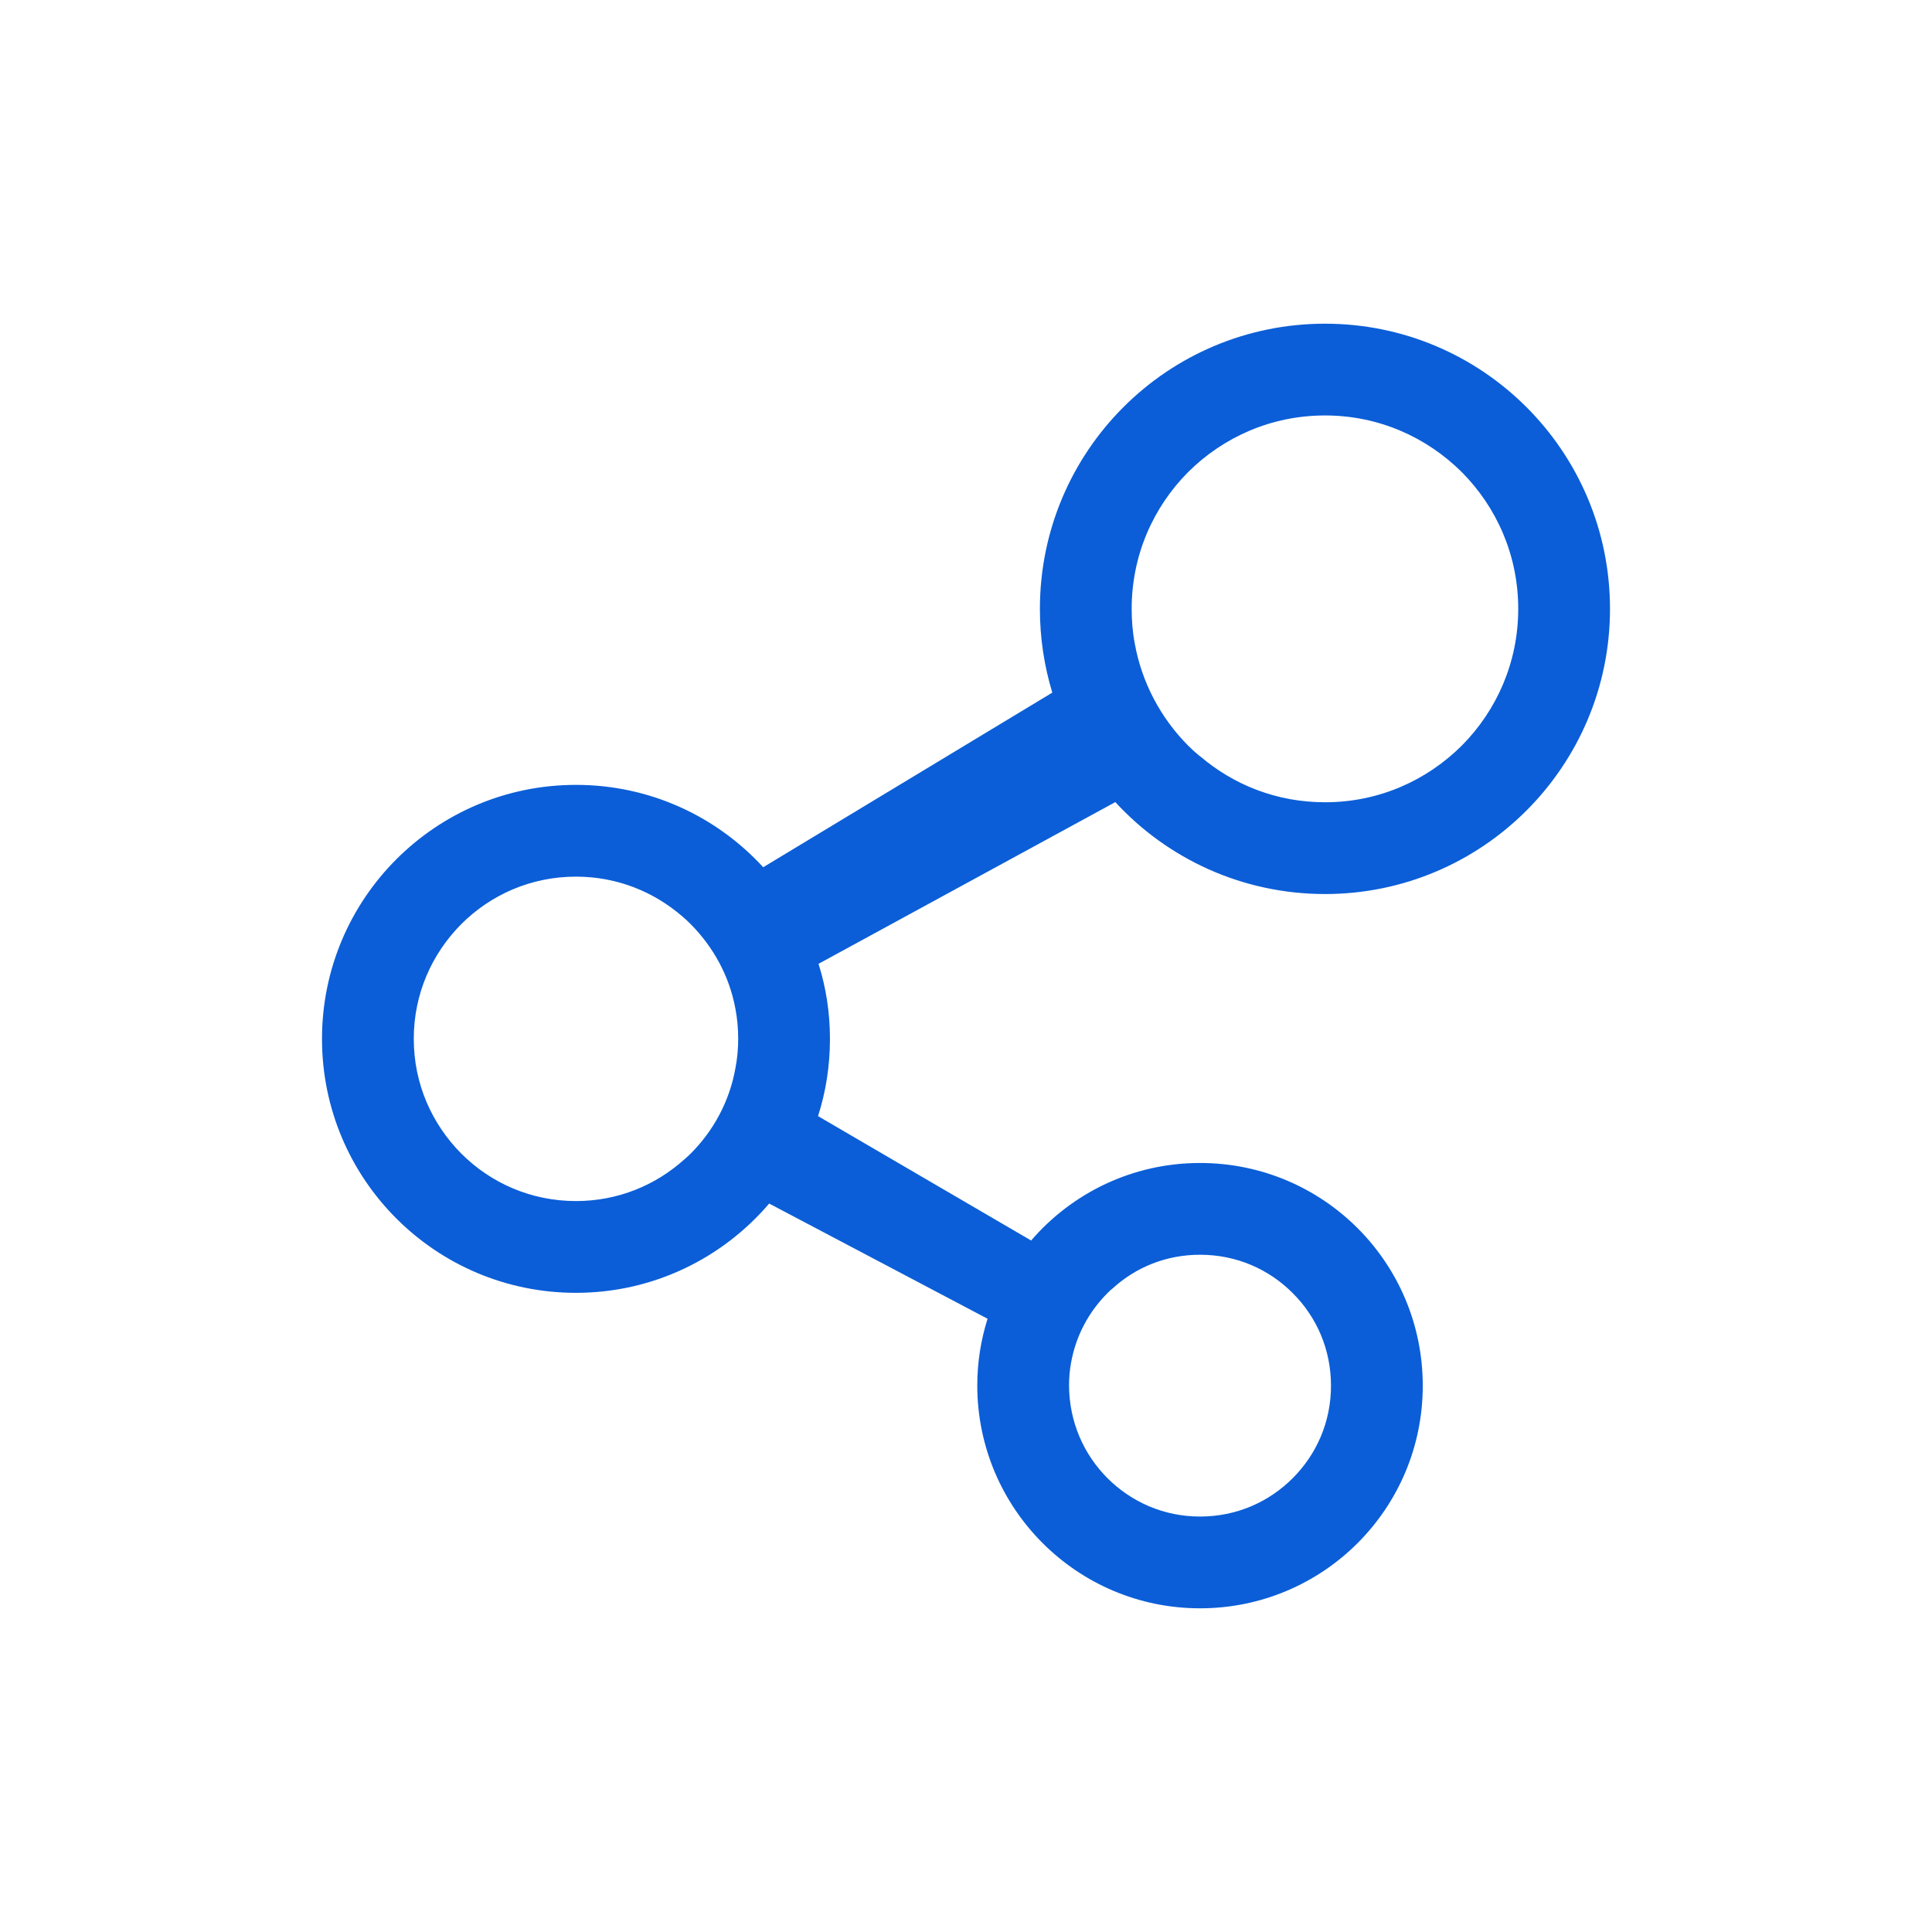<svg width="24" height="24" viewBox="0 0 24 24" fill="none" xmlns="http://www.w3.org/2000/svg">
<rect width="24" height="24" fill="white"/>
<g clip-path="url(#clip0_2045_8493)">
<path d="M16.46 11.106C18.415 11.106 20 9.519 20 7.564C20 5.606 18.415 4.021 16.46 4.021C14.502 4.021 12.918 5.606 12.918 7.564C12.918 7.926 12.972 8.274 13.072 8.604L9.481 10.773C8.902 10.143 8.076 9.75 7.155 9.75C5.411 9.75 4 11.163 4 12.905C4 14.649 5.411 16.06 7.155 16.06C8.116 16.06 8.976 15.629 9.555 14.951L12.268 16.382C12.185 16.644 12.14 16.923 12.14 17.214C12.143 18.741 13.38 19.979 14.907 19.979C16.438 19.979 17.674 18.741 17.674 17.214C17.674 15.684 16.438 14.447 14.907 14.447C14.069 14.447 13.317 14.82 12.809 15.41L10.162 13.865C10.259 13.563 10.31 13.241 10.31 12.905C10.31 12.58 10.261 12.266 10.168 11.973L13.855 9.964C14.499 10.665 15.429 11.106 16.46 11.106ZM14.759 5.865C15.198 5.429 15.793 5.161 16.46 5.161C17.124 5.161 17.72 5.429 18.159 5.865C18.592 6.301 18.86 6.897 18.86 7.564C18.86 8.228 18.592 8.826 18.159 9.262C17.72 9.699 17.124 9.966 16.46 9.966C15.865 9.966 15.326 9.753 14.904 9.391H14.901C14.853 9.351 14.805 9.308 14.759 9.262C14.42 8.92 14.183 8.481 14.095 7.986C14.069 7.849 14.058 7.706 14.058 7.564C14.058 6.897 14.326 6.301 14.759 5.865ZM9.136 13.267C9.064 13.677 8.865 14.045 8.58 14.33C8.557 14.353 8.532 14.376 8.506 14.398C8.147 14.723 7.677 14.92 7.155 14.92C6.596 14.92 6.095 14.695 5.73 14.33C5.365 13.962 5.14 13.463 5.14 12.905C5.14 12.346 5.365 11.848 5.73 11.48C6.095 11.115 6.596 10.89 7.155 10.89C7.662 10.89 8.118 11.075 8.475 11.383C8.512 11.414 8.546 11.446 8.58 11.48C8.862 11.765 9.062 12.127 9.136 12.534C9.159 12.654 9.17 12.777 9.17 12.905C9.17 13.027 9.159 13.15 9.136 13.267ZM13.305 16.929C13.365 16.593 13.525 16.296 13.758 16.063C13.778 16.043 13.801 16.02 13.824 16.003C14.112 15.741 14.488 15.587 14.907 15.587C15.36 15.587 15.762 15.766 16.058 16.063C16.355 16.359 16.534 16.761 16.534 17.214C16.534 17.664 16.355 18.066 16.058 18.363C15.762 18.659 15.36 18.839 14.907 18.839C14.457 18.839 14.055 18.659 13.758 18.363C13.462 18.066 13.283 17.664 13.28 17.214C13.28 17.117 13.288 17.02 13.305 16.929Z" fill="#0B5ED7"/>
</g>
<defs>
<clipPath id="clip0_2045_8493">
<rect width="16" height="16" fill="white" transform="translate(4 4)"/>
</clipPath>
</defs>
</svg>
